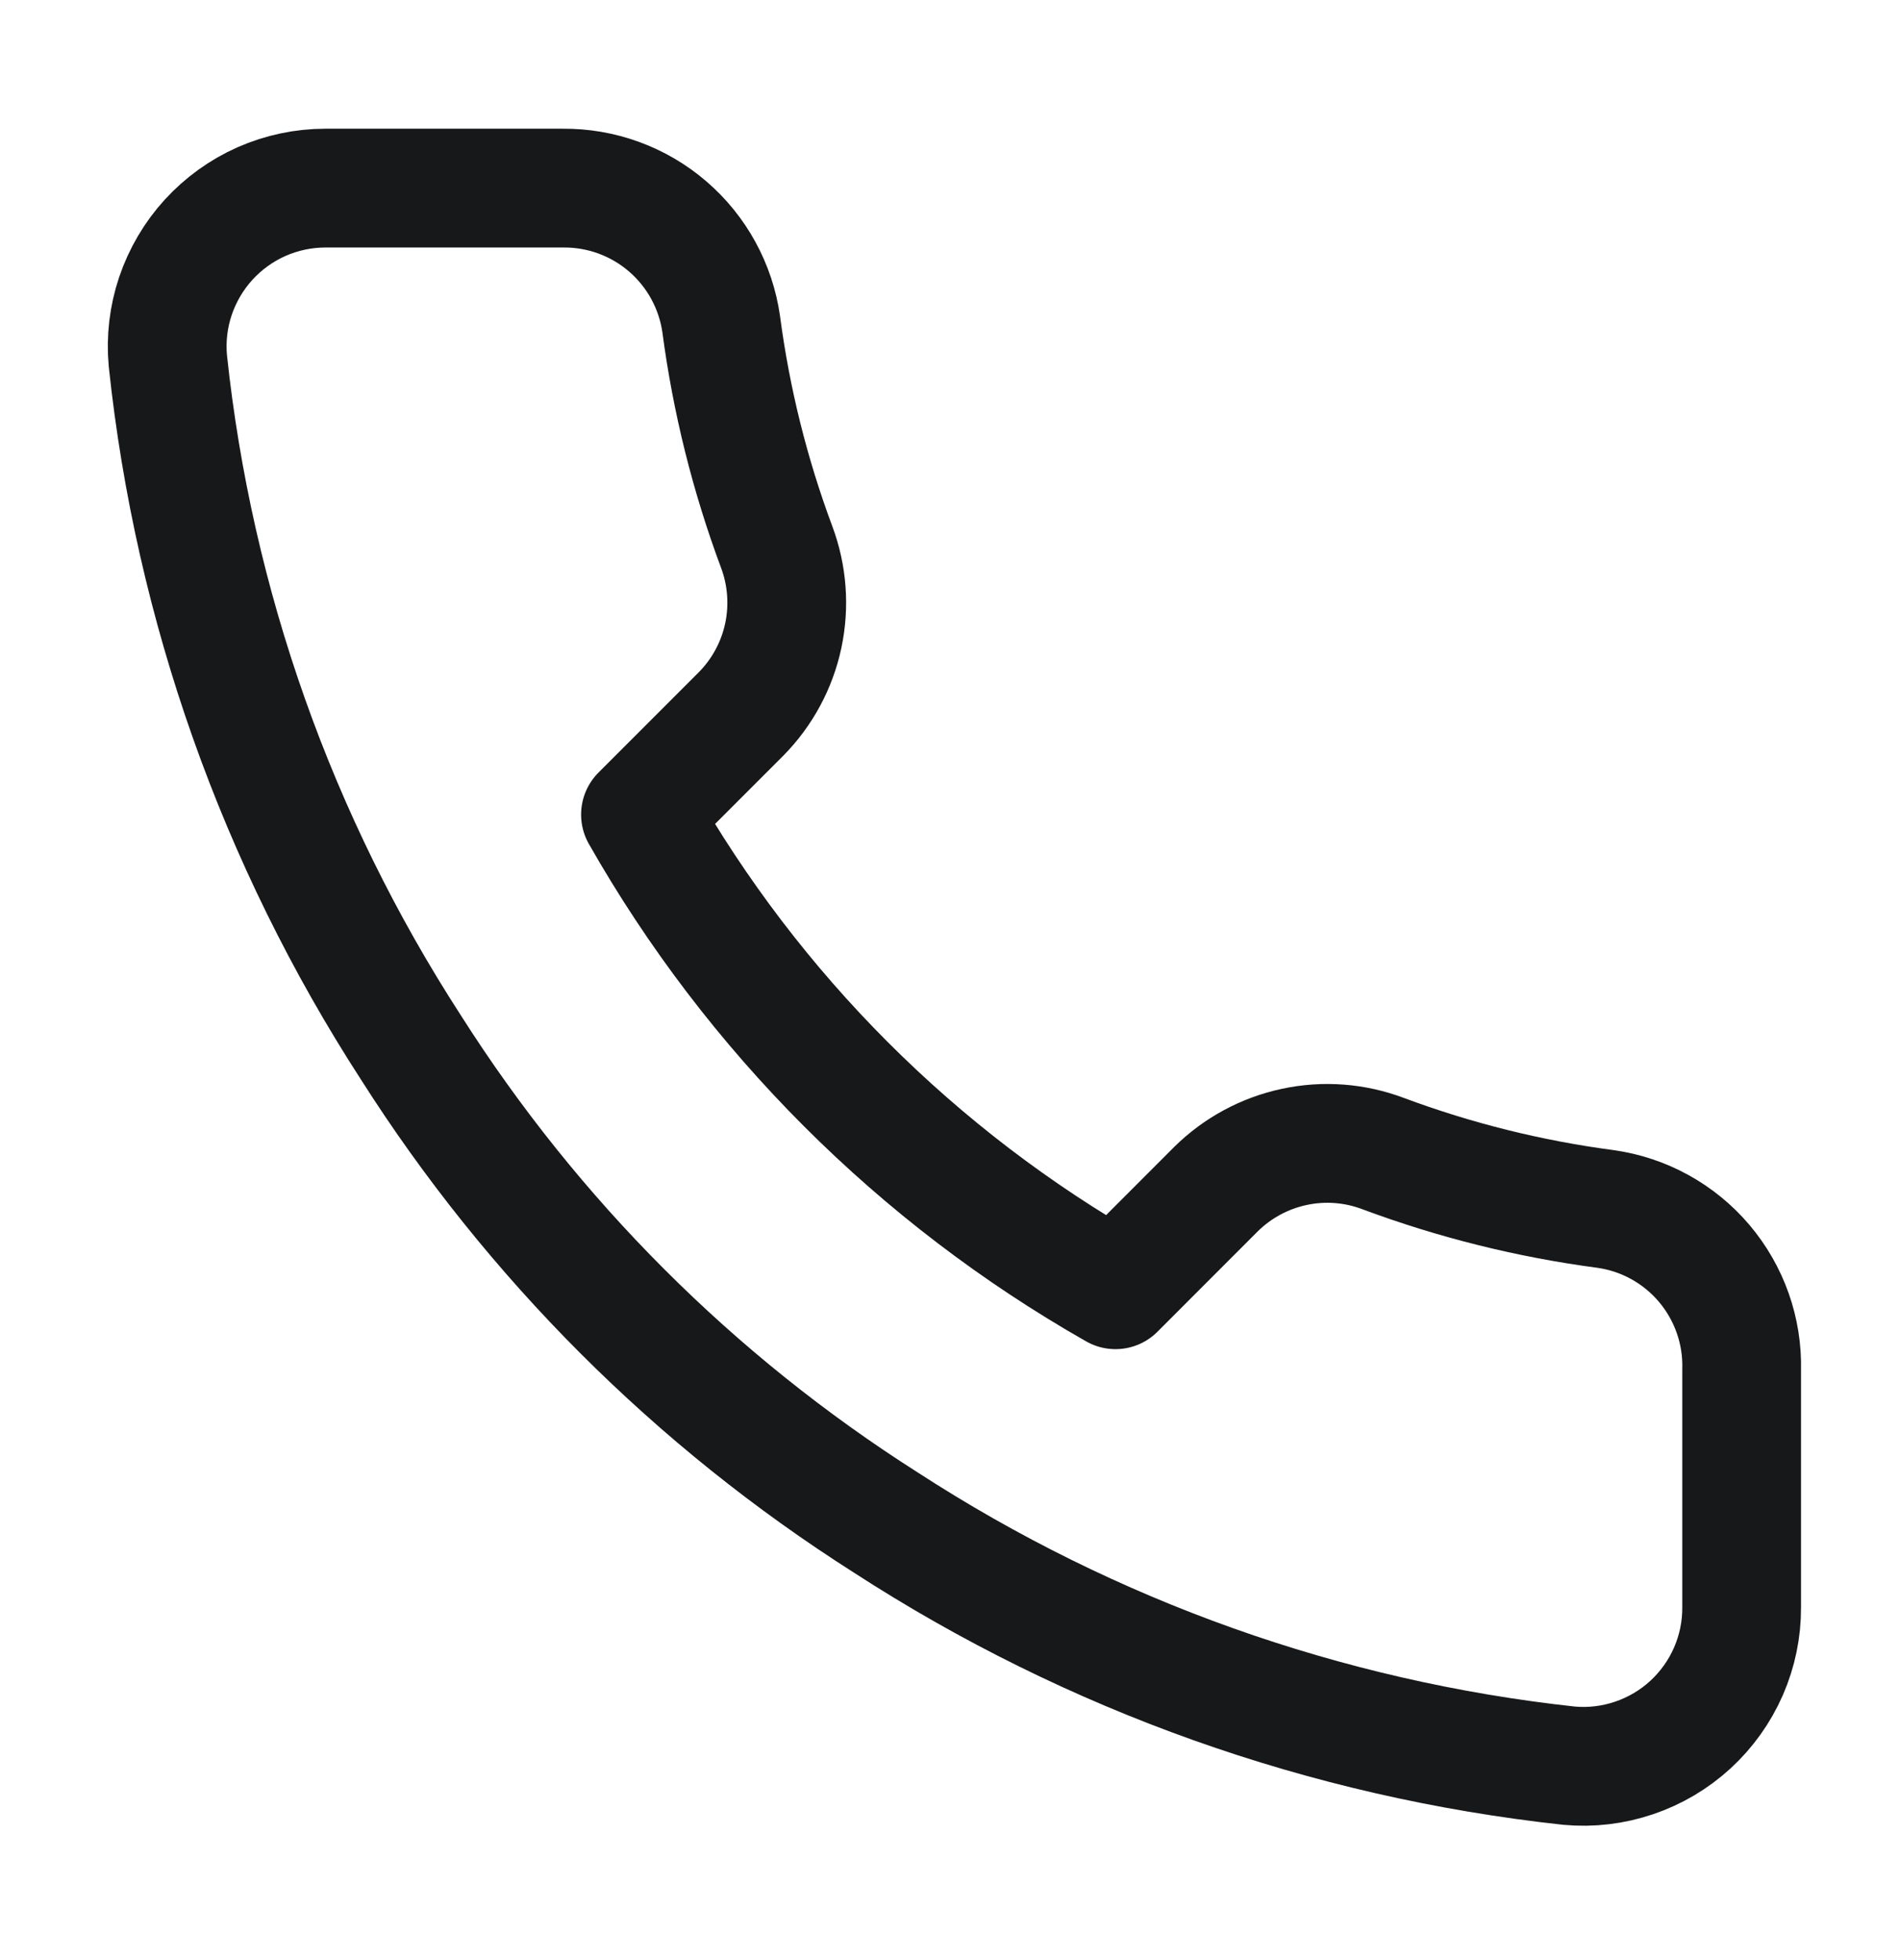 <?xml version="1.0" encoding="UTF-8"?> <svg xmlns="http://www.w3.org/2000/svg" width="32" height="33" viewBox="0 0 32 33" fill="none"><g id="Icon"><path id="Vector" d="M29.333 23.061V27.061C29.335 27.432 29.259 27.799 29.11 28.14C28.961 28.48 28.743 28.785 28.47 29.036C28.196 29.287 27.873 29.478 27.521 29.597C27.169 29.716 26.797 29.761 26.427 29.727C22.324 29.281 18.383 27.879 14.92 25.634C11.698 23.587 8.967 20.855 6.92 17.634C4.667 14.155 3.264 10.195 2.827 6.074C2.793 5.705 2.837 5.333 2.955 4.983C3.074 4.632 3.264 4.309 3.513 4.036C3.763 3.763 4.066 3.544 4.405 3.394C4.744 3.245 5.11 3.167 5.48 3.167H9.48C10.127 3.161 10.755 3.39 11.245 3.812C11.736 4.234 12.056 4.82 12.147 5.46C12.316 6.741 12.629 7.997 13.08 9.207C13.259 9.684 13.298 10.203 13.192 10.702C13.086 11.2 12.839 11.658 12.48 12.021L10.787 13.714C12.685 17.052 15.449 19.816 18.787 21.714L20.48 20.02C20.843 19.662 21.3 19.415 21.799 19.309C22.297 19.202 22.816 19.241 23.293 19.421C24.503 19.872 25.76 20.185 27.04 20.354C27.688 20.445 28.279 20.771 28.702 21.27C29.125 21.77 29.35 22.407 29.333 23.061Z" stroke="#17181A" stroke-width="2" stroke-linecap="round" stroke-linejoin="round"></path></g></svg> 